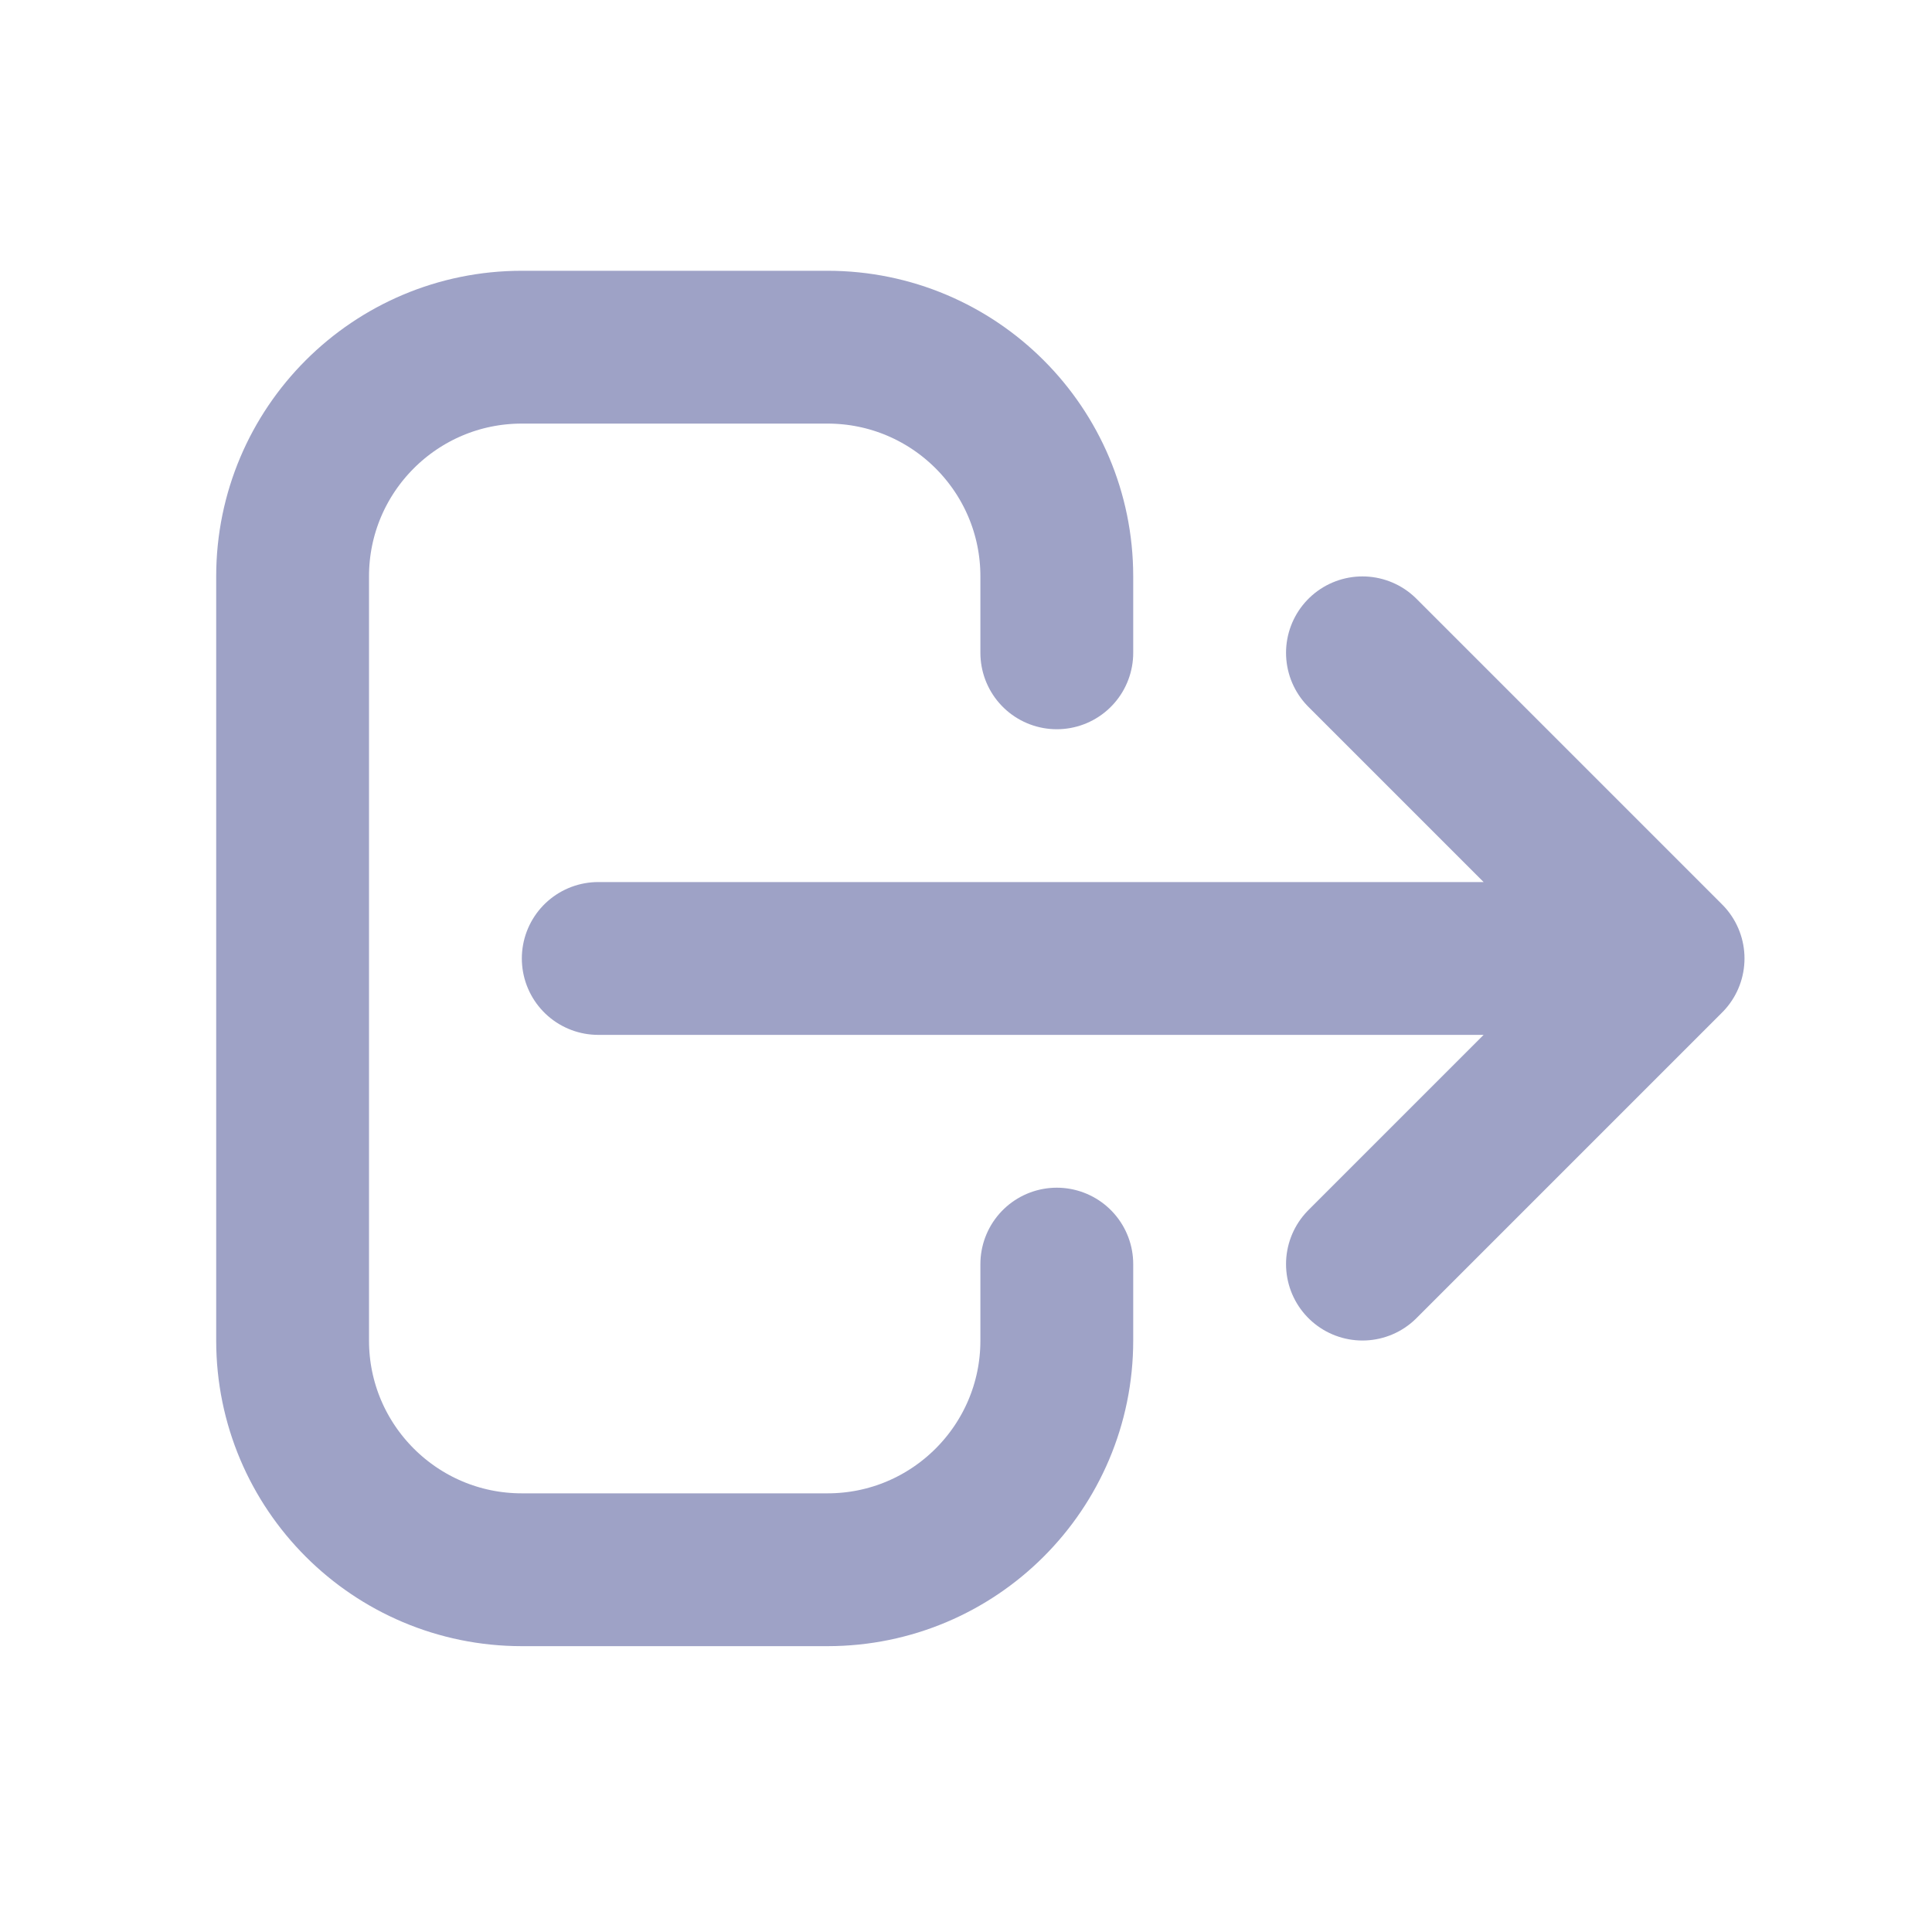 <svg width="20" height="20" viewBox="0 0 20 20" fill="none" xmlns="http://www.w3.org/2000/svg">
<path d="M14.104 13.086L17.268 9.922M17.268 9.922L14.104 6.758M17.268 9.922L6.193 9.922M10.94 13.086V13.877C10.94 15.188 9.877 16.25 8.566 16.25H5.402C4.092 16.25 3.029 15.188 3.029 13.877V5.967C3.029 4.656 4.092 3.594 5.402 3.594H8.566C9.877 3.594 10.94 4.656 10.94 5.967V6.758" stroke="#9EA2C6" stroke-width="1.582" stroke-linecap="round" stroke-linejoin="round"/>
</svg>
